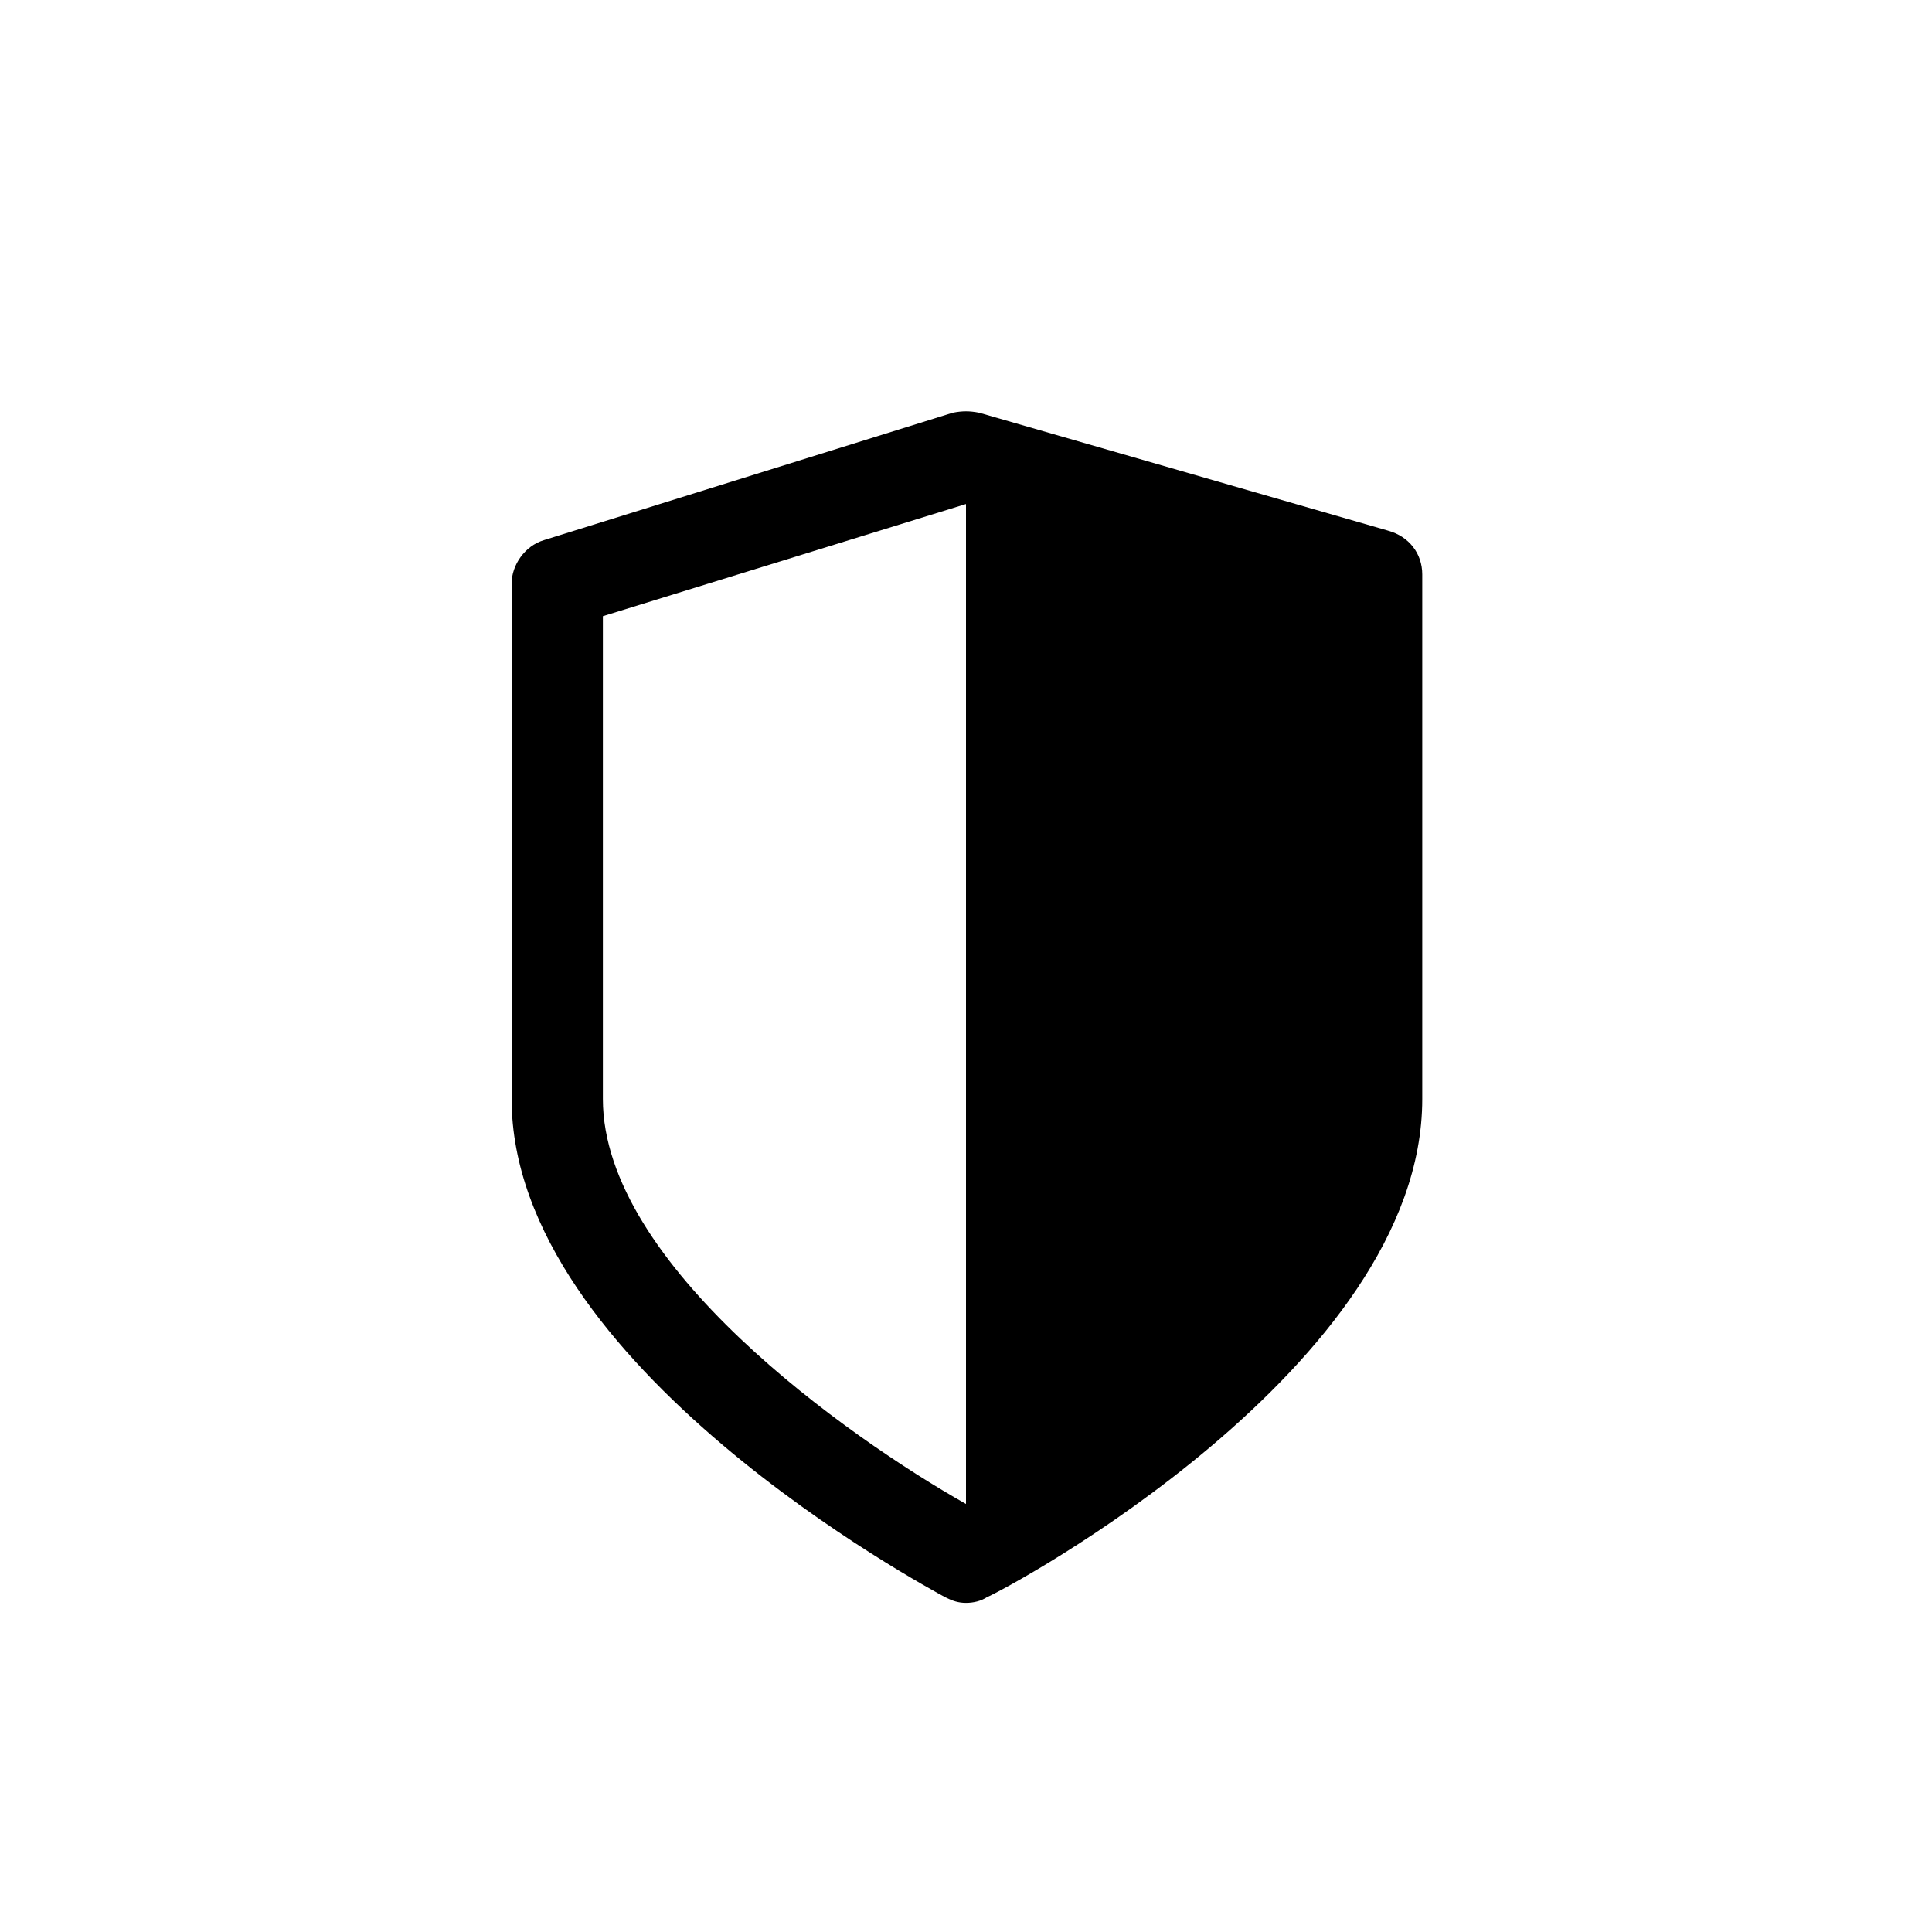 <?xml version="1.0" encoding="UTF-8"?>
<!-- Uploaded to: SVG Repo, www.svgrepo.com, Generator: SVG Repo Mixer Tools -->
<svg fill="#000000" width="800px" height="800px" version="1.1" viewBox="144 144 512 512" xmlns="http://www.w3.org/2000/svg">
 <path d="m511.84 284.62-108.32-31.234c-2.519-0.504-4.535-0.504-7.055 0l-108.32 33.754c-5.039 1.512-8.566 6.551-8.566 11.586l0.008 136.54c0 70.535 110.34 129.48 114.87 132 2.016 1.008 3.527 1.512 5.543 1.512s4.031-0.504 5.543-1.512c5.035-2.019 115.37-60.965 115.37-132v-139.05c0-5.543-3.527-10.078-9.07-11.59zm-208.07 150.64v-127.97l96.23-29.723v265c-31.238-17.637-96.23-63.48-96.23-107.31z"/>
</svg>